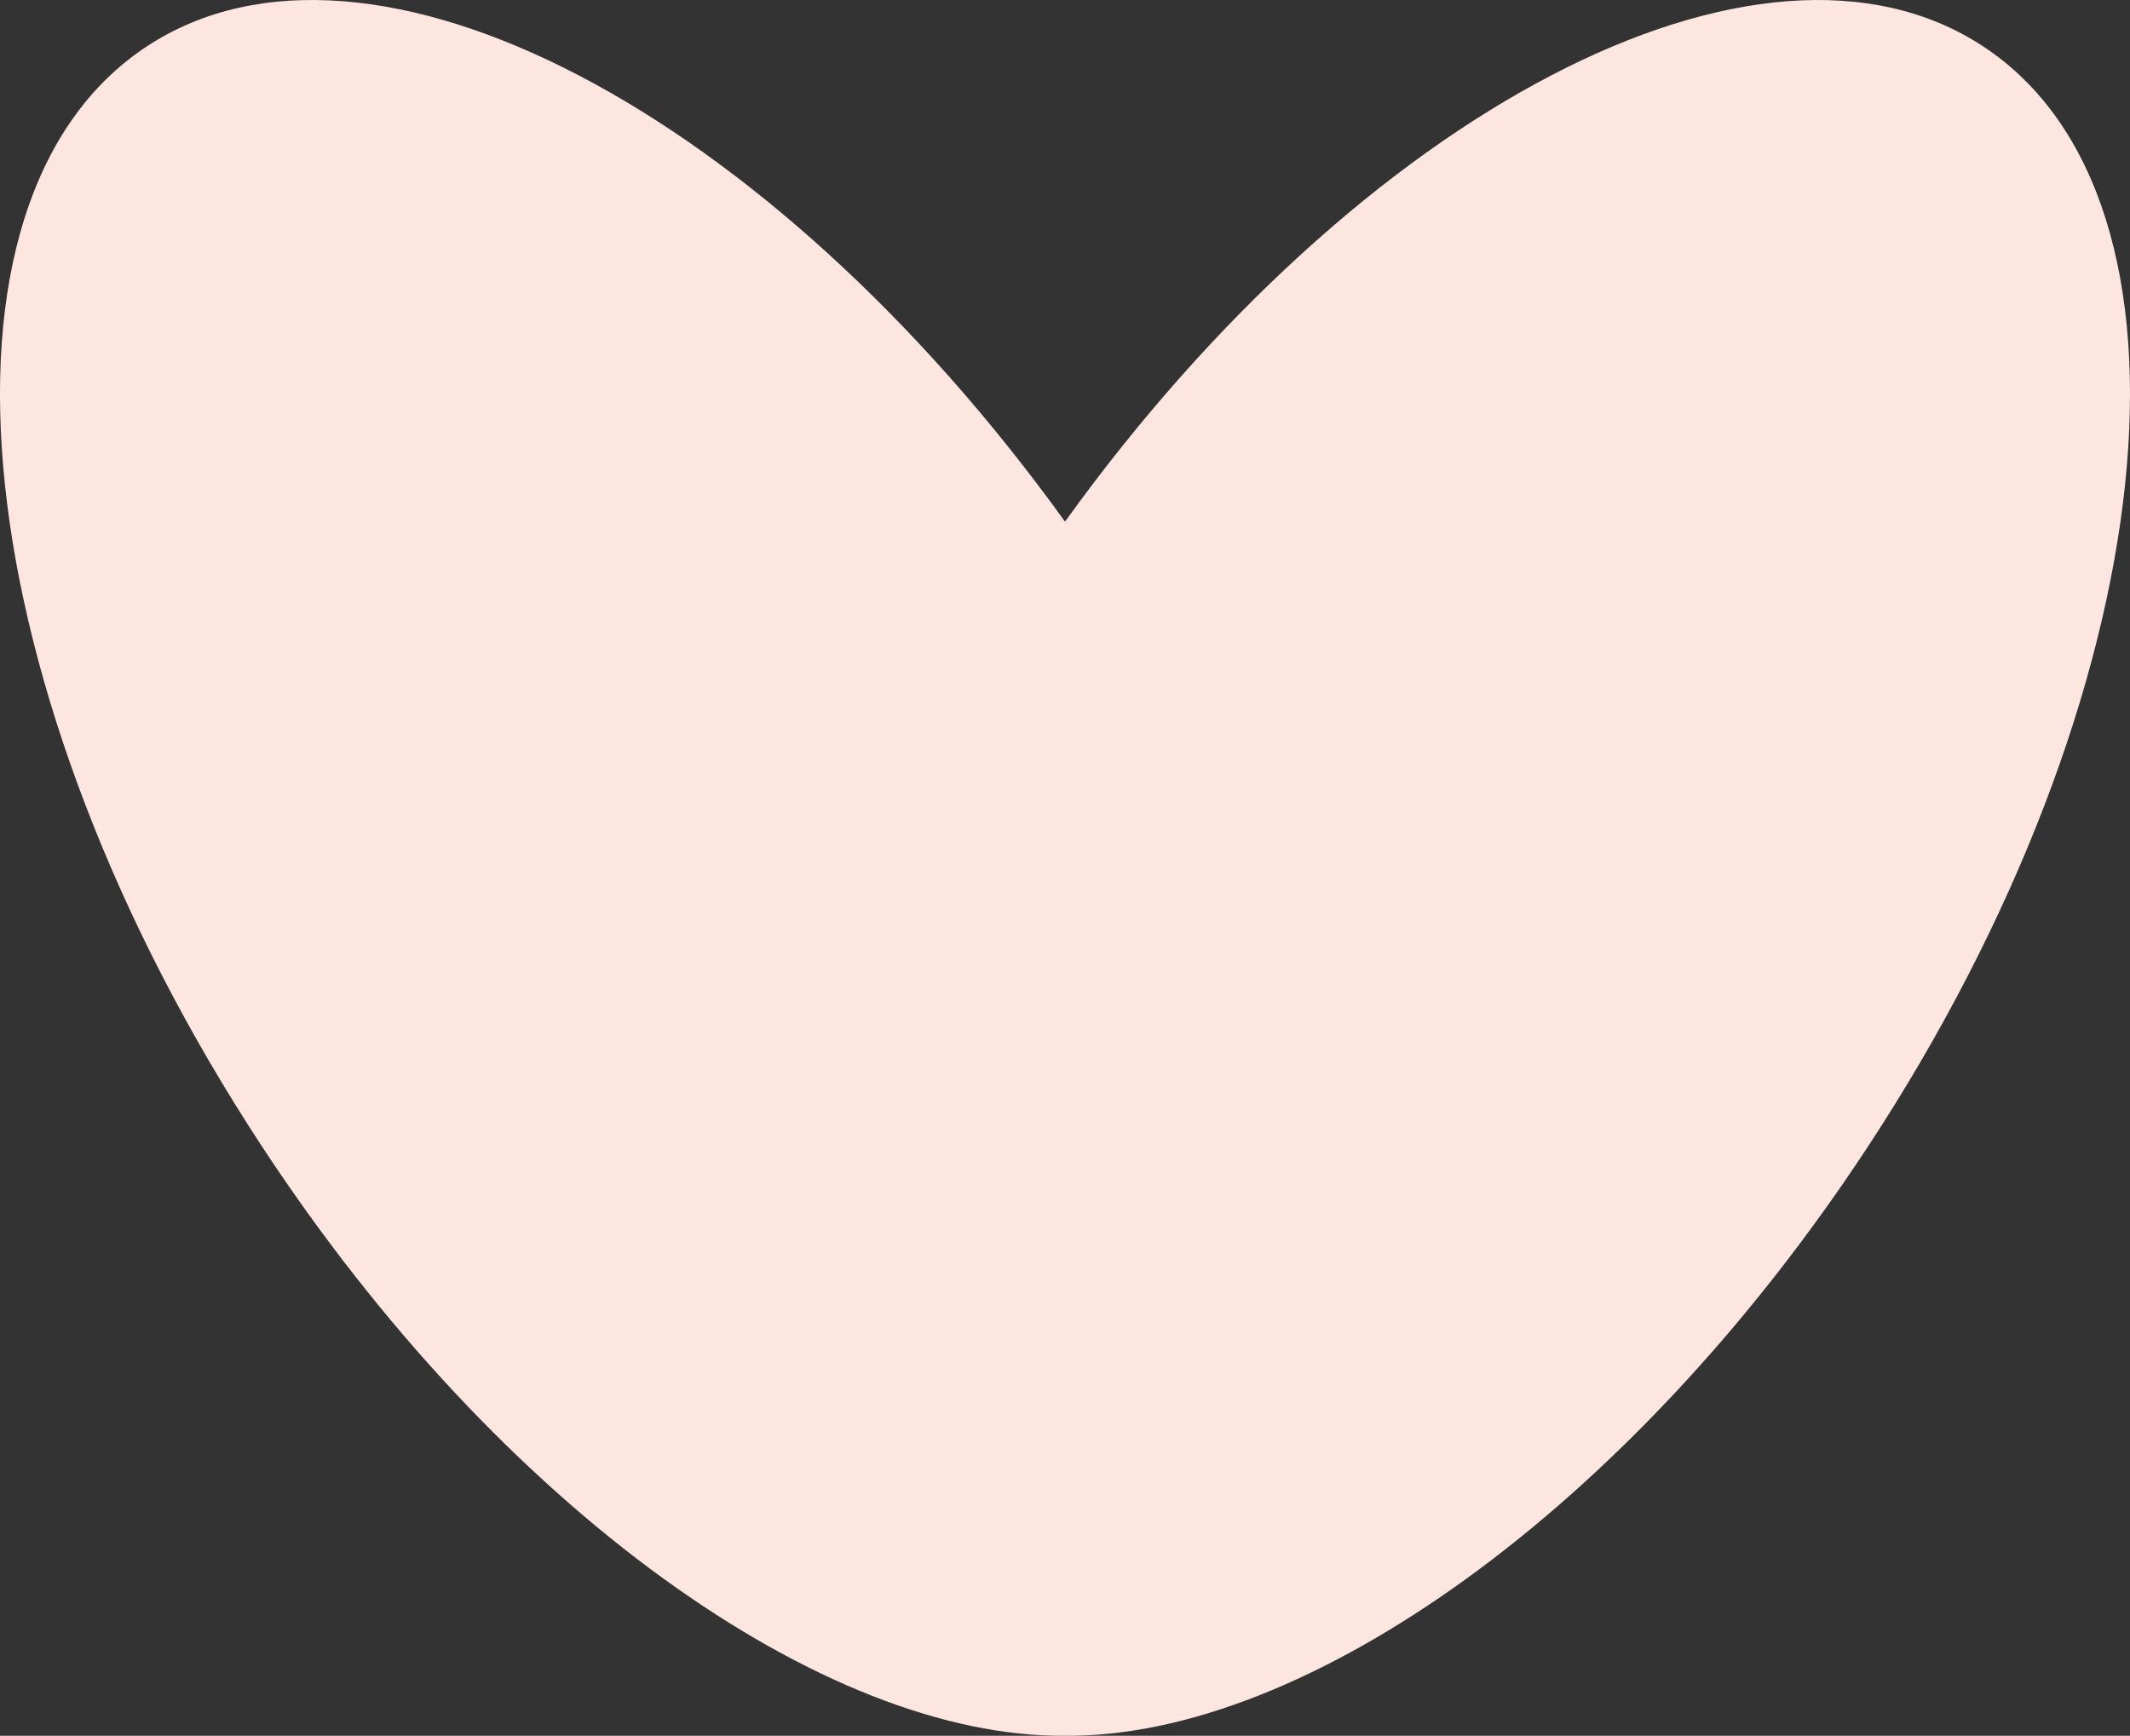   <svg xmlns="http://www.w3.org/2000/svg" viewBox="0 0 194.038 158.16" width="100%" style="vertical-align: middle; max-width: 100%; width: 100%;">
   <rect x="0" y="0" width="194.038" height="158.16" fill="#333333" stroke="none"/>
   <g>
   </g>
   <g>
    <g>
     <path d="M180.644,4.215c-20.278-13.32-56.742,5.965-83.625,43.316C70.136,10.179,33.672-9.106,13.394,4.215-7.972,18.249-3.272,63.149,23.892,104.502c21.731,33.083,51.247,53.85,73.127,53.656,21.88,.194,51.396-20.573,73.127-53.656,27.164-41.353,31.864-86.253,10.498-100.288Z" fill="rgb(254,230,224)">
     </path>
    </g>
   </g>
  </svg>
